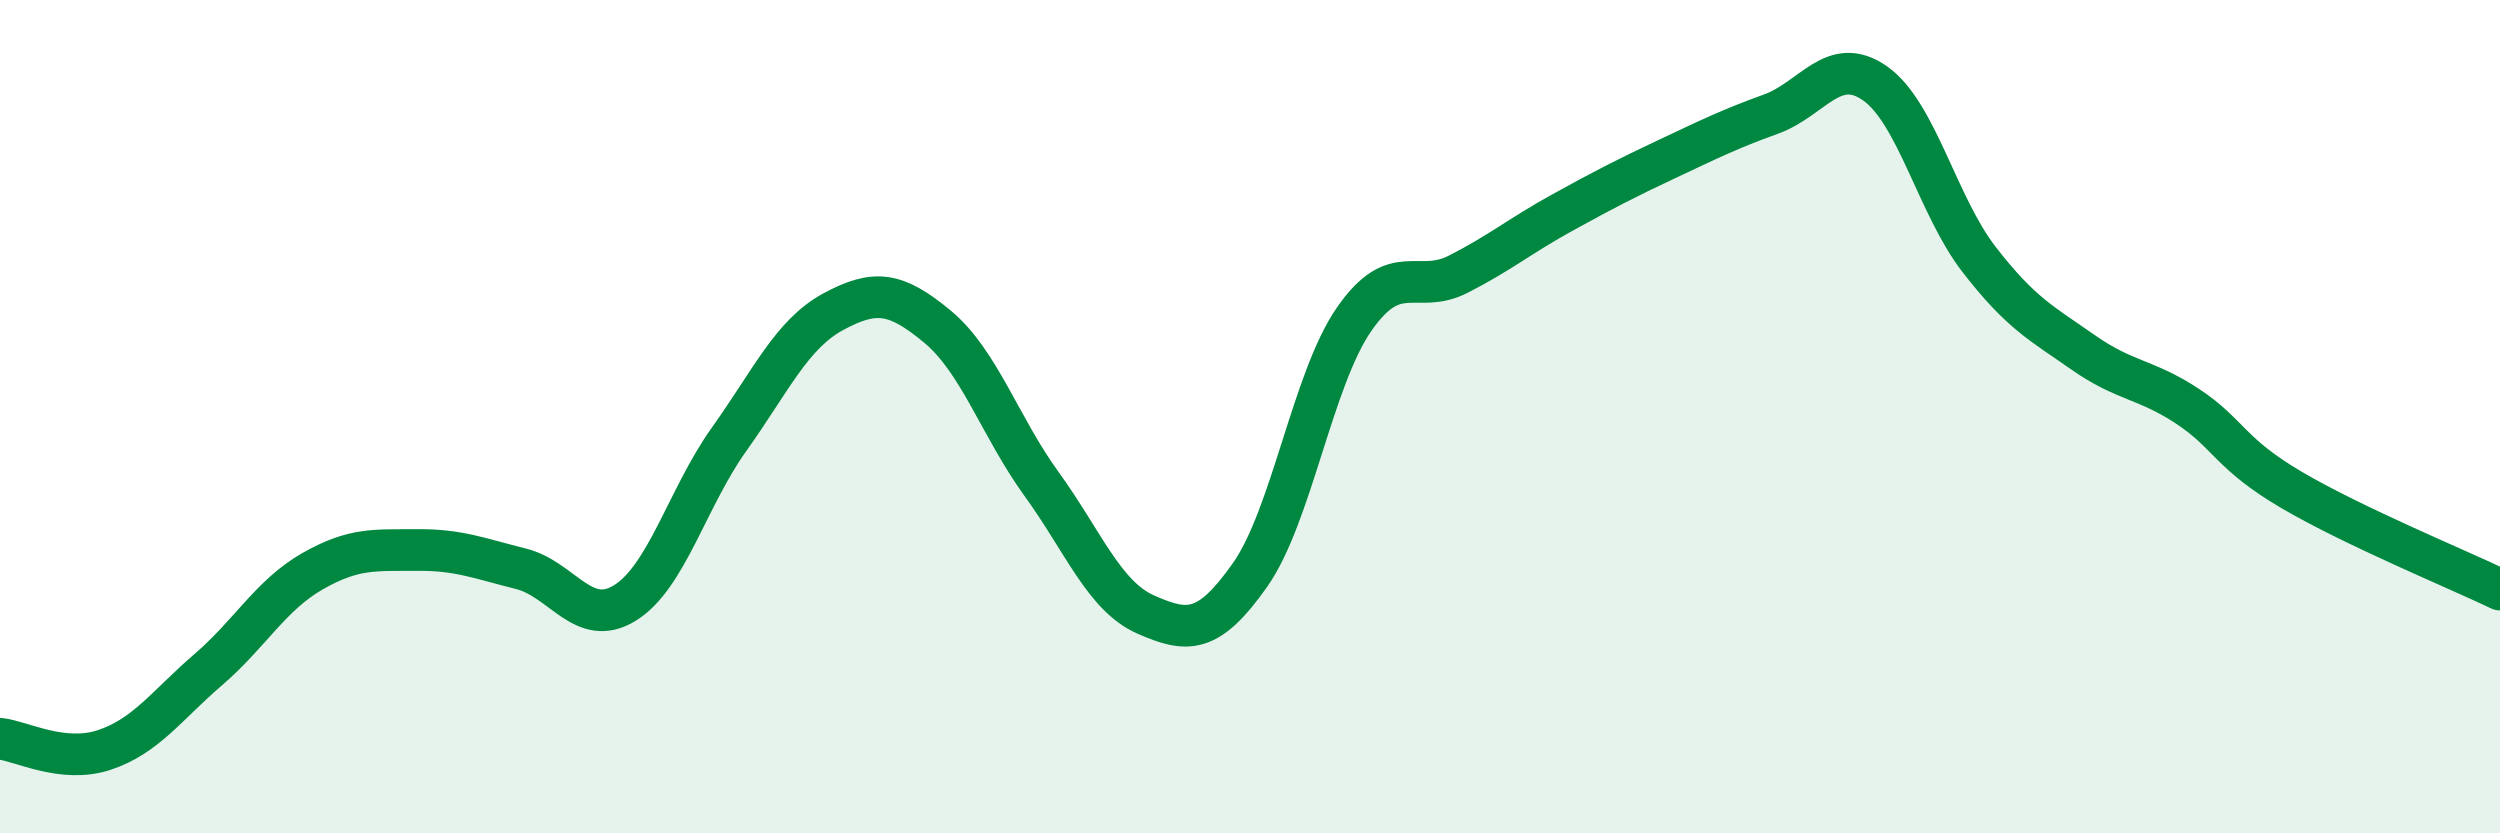 
    <svg width="60" height="20" viewBox="0 0 60 20" xmlns="http://www.w3.org/2000/svg">
      <path
        d="M 0,17.73 C 0.5,17.78 1.5,18.33 2.5,18 C 3.5,17.67 4,16.93 5,16.07 C 6,15.21 6.5,14.28 7.5,13.71 C 8.5,13.14 9,13.21 10,13.2 C 11,13.19 11.5,13.4 12.5,13.65 C 13.5,13.9 14,15.09 15,14.47 C 16,13.85 16.5,11.94 17.5,10.54 C 18.5,9.14 19,8.02 20,7.48 C 21,6.94 21.5,7.01 22.5,7.84 C 23.5,8.67 24,10.24 25,11.62 C 26,13 26.5,14.31 27.5,14.75 C 28.5,15.19 29,15.22 30,13.8 C 31,12.38 31.5,9.1 32.5,7.66 C 33.5,6.22 34,7.09 35,6.58 C 36,6.07 36.5,5.65 37.5,5.1 C 38.5,4.55 39,4.29 40,3.82 C 41,3.35 41.5,3.1 42.5,2.74 C 43.5,2.38 44,1.3 45,2 C 46,2.7 46.5,4.94 47.5,6.23 C 48.5,7.52 49,7.76 50,8.46 C 51,9.16 51.5,9.09 52.5,9.75 C 53.5,10.41 53.5,10.88 55,11.76 C 56.5,12.64 59,13.67 60,14.15L60 20L0 20Z"
        fill="#008740"
        opacity="0.1"
        stroke-linecap="round"
        stroke-linejoin="round"
      />
      <path
        d="M 0,17.73 C 0.5,17.78 1.5,18.33 2.5,18 C 3.5,17.67 4,16.93 5,16.07 C 6,15.21 6.5,14.28 7.5,13.71 C 8.5,13.14 9,13.21 10,13.2 C 11,13.19 11.5,13.4 12.5,13.65 C 13.5,13.9 14,15.09 15,14.47 C 16,13.85 16.5,11.94 17.5,10.54 C 18.5,9.14 19,8.02 20,7.48 C 21,6.94 21.5,7.01 22.5,7.84 C 23.5,8.67 24,10.24 25,11.62 C 26,13 26.5,14.31 27.5,14.75 C 28.5,15.19 29,15.22 30,13.8 C 31,12.38 31.5,9.1 32.5,7.66 C 33.5,6.22 34,7.09 35,6.58 C 36,6.07 36.5,5.65 37.5,5.1 C 38.5,4.55 39,4.29 40,3.82 C 41,3.35 41.5,3.1 42.5,2.74 C 43.5,2.38 44,1.3 45,2 C 46,2.7 46.5,4.94 47.5,6.23 C 48.5,7.52 49,7.76 50,8.46 C 51,9.16 51.5,9.09 52.5,9.75 C 53.5,10.41 53.5,10.88 55,11.76 C 56.5,12.64 59,13.67 60,14.15"
        stroke="#008740"
        stroke-width="1"
        fill="none"
        stroke-linecap="round"
        stroke-linejoin="round"
      />
    </svg>
  
